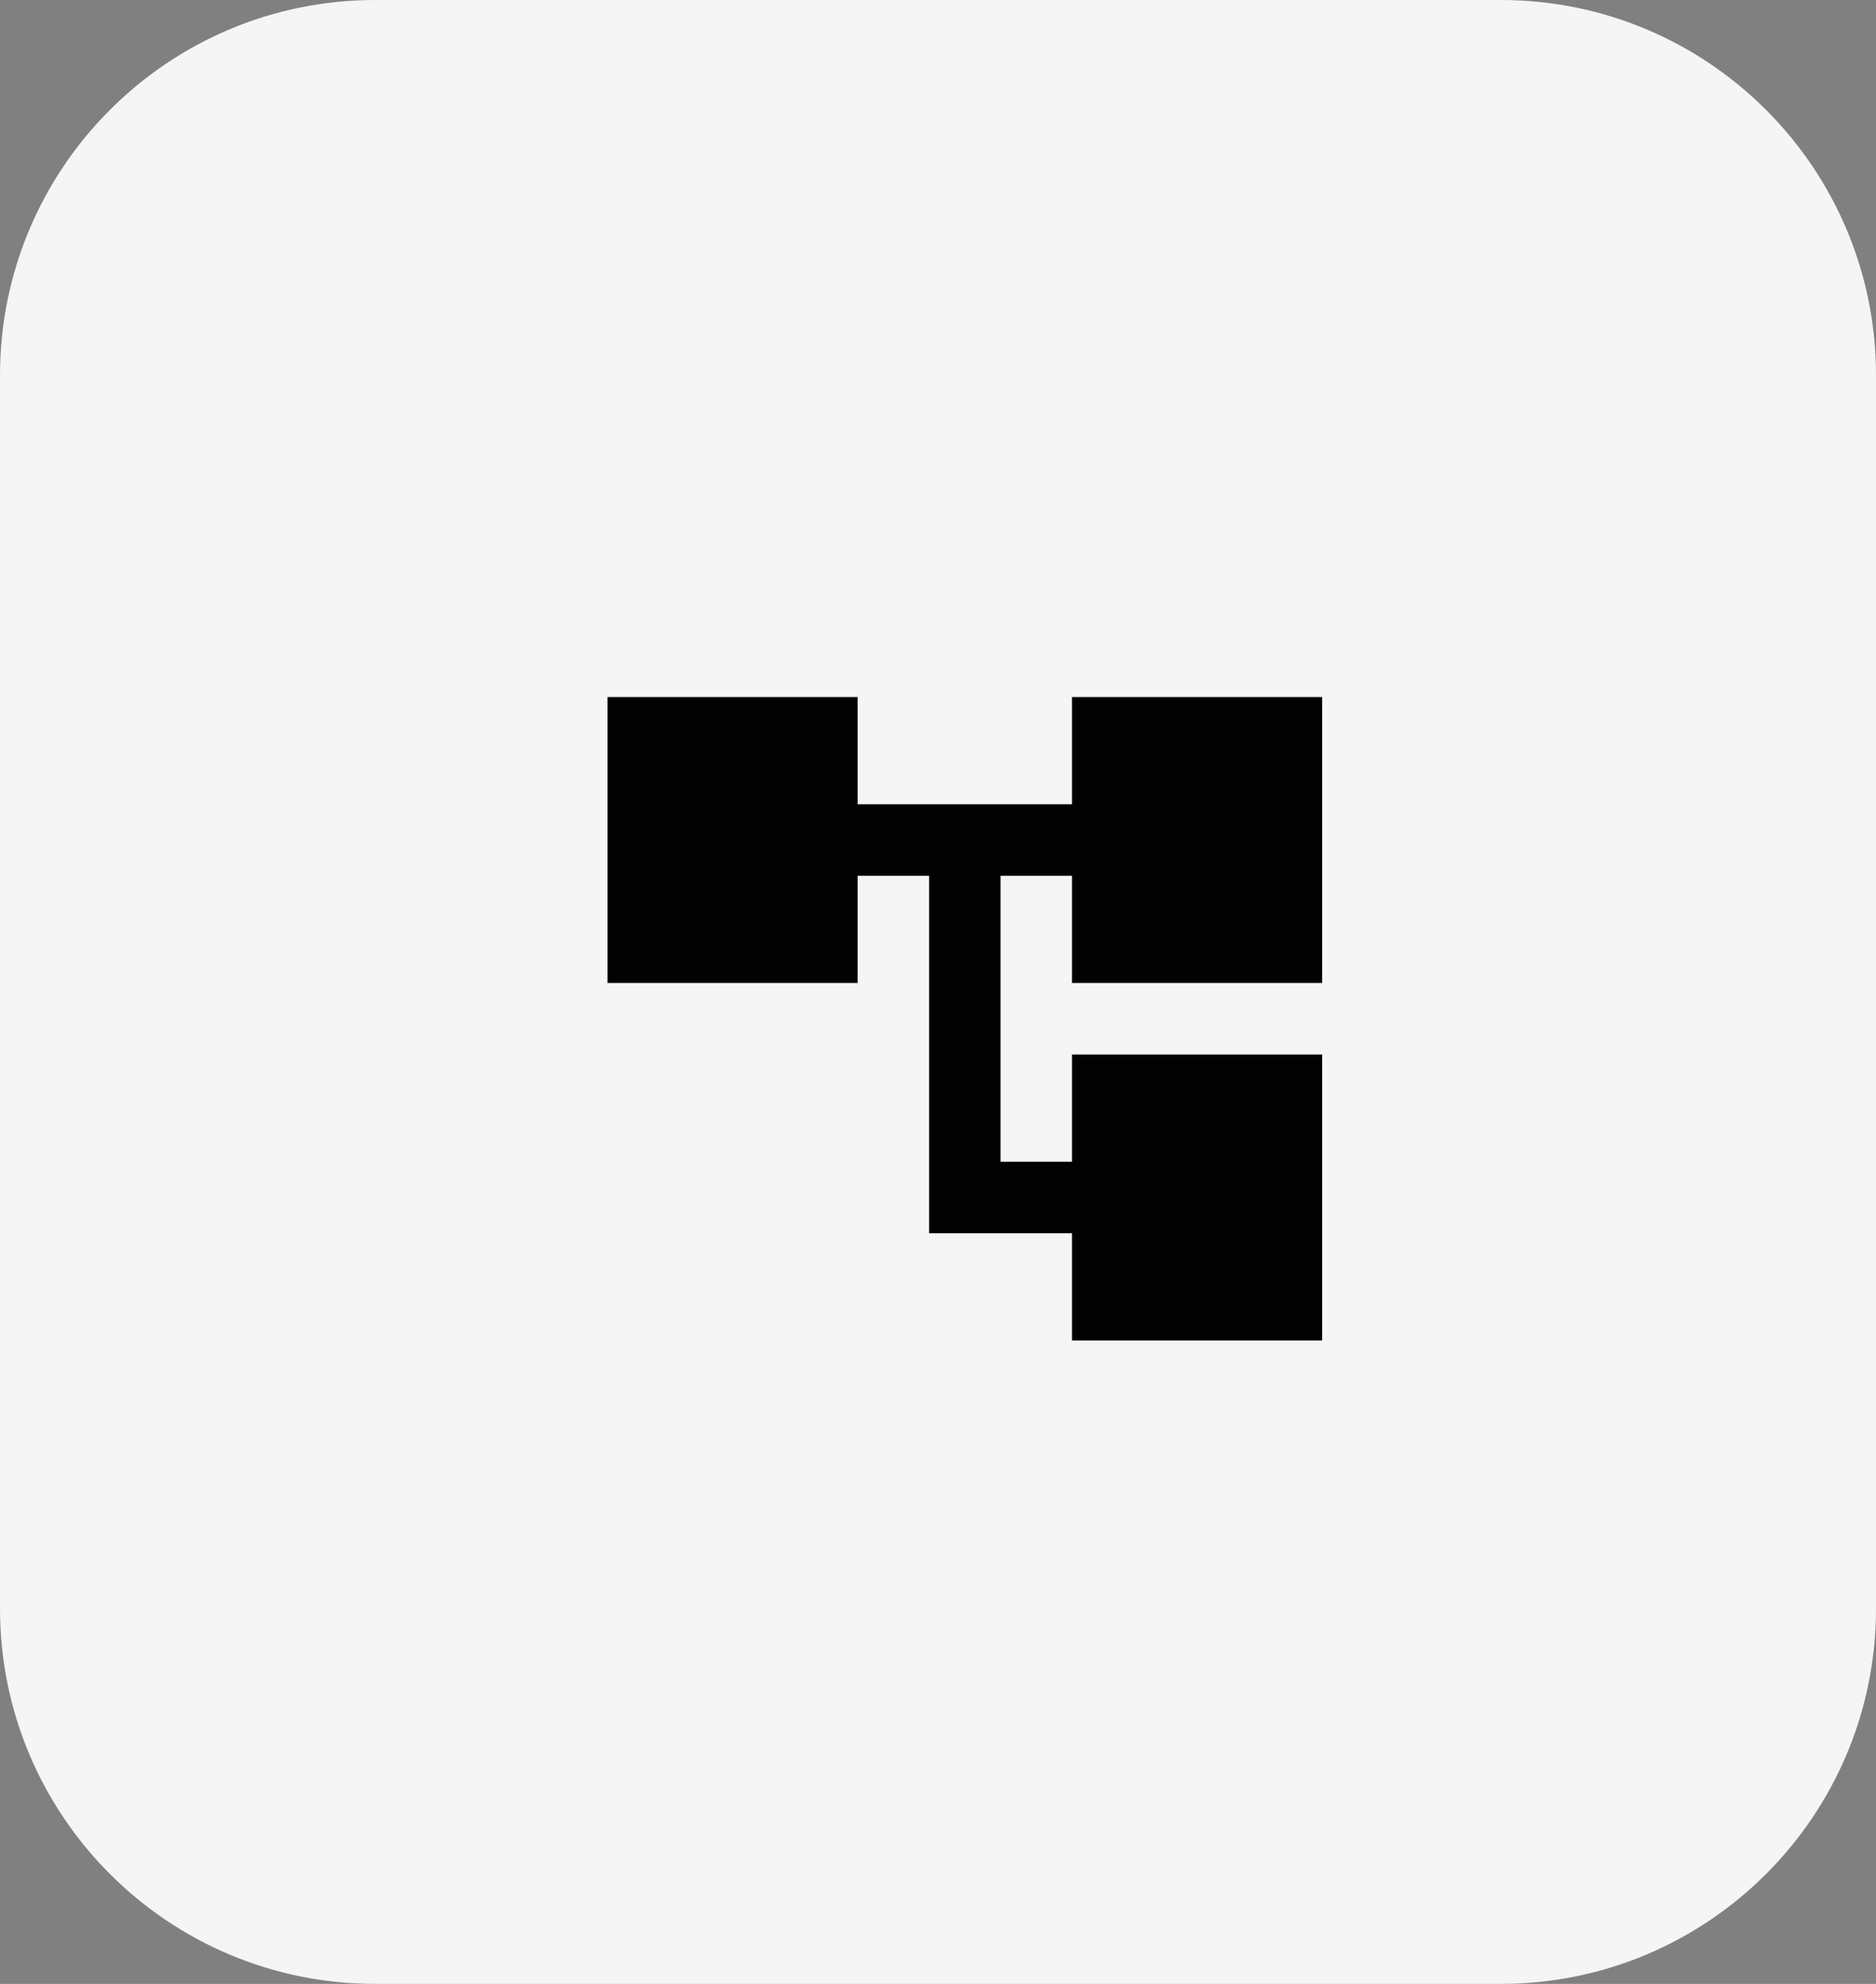<?xml version="1.0" encoding="UTF-8"?> <svg xmlns="http://www.w3.org/2000/svg" width="35" height="37" viewBox="0 0 35 37" fill="none"><rect x="0" y="0" width="35" height="37" fill="#808080" stroke="none"/><path d="M0 7C0 3.134 3.134 0 7 0H28C31.866 0 35 3.134 35 7V30C35 33.866 31.866 37 28 37H7C3.134 37 0 33.866 0 30V7Z" fill="#F5F5F5"></path><g clip-path="url(#clip0_2363_146)"><path d="M24.667 18.333V13H20V15H16V13H11.334V18.333H16V16.333H17.334V23H20V25H24.667V19.667H20V21.667H18.667V16.333H20V18.333H24.667Z" fill="#020202"></path></g><defs><clipPath id="clip0_2363_146"><rect width="16" height="16" fill="white" transform="translate(10 11)"></rect></clipPath></defs></svg> 